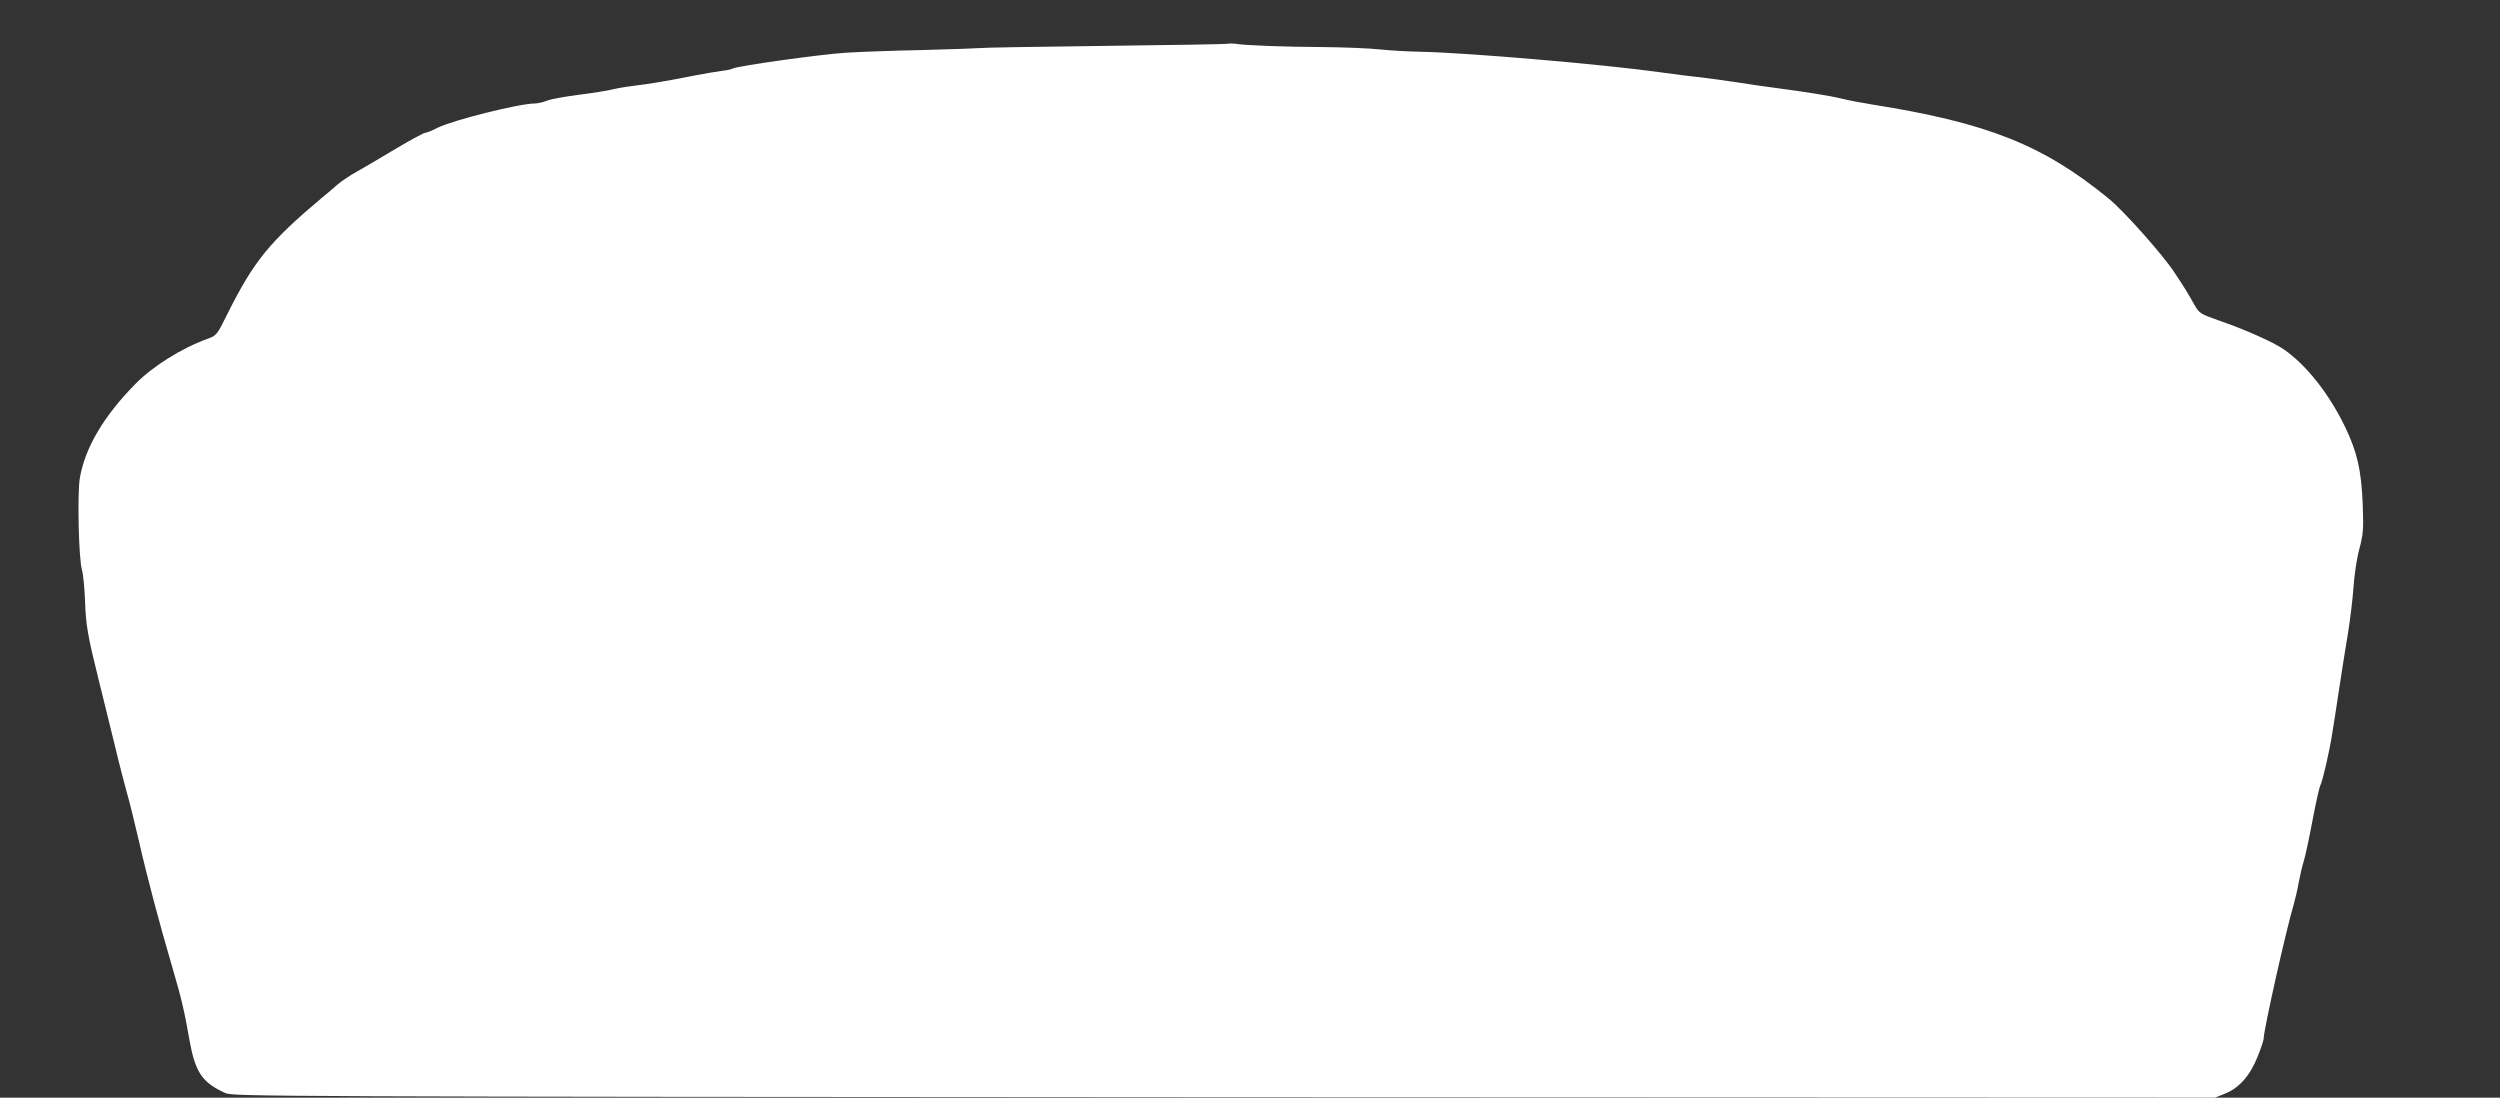 <?xml version="1.0" standalone="no"?>
<!DOCTYPE svg PUBLIC "-//W3C//DTD SVG 20010904//EN"
 "http://www.w3.org/TR/2001/REC-SVG-20010904/DTD/svg10.dtd">
<svg version="1.0" xmlns="http://www.w3.org/2000/svg"
 width="1280pt" height="562pt" viewBox="0 0 1280 562"
 preserveAspectRatio="xMidYMid meet">
<rect x="0" y="0" width="1280" height="562" fill="#333333" stroke="none"/>
<g transform="translate(0,562) scale(0.1,-0.1)"
fill="#ffffff" stroke="none">
<path d="M6289 5396 c-2 -2 -287 -7 -634 -11 -346 -4 -633 -9 -636 -11 -3 -1
-133 -6 -290 -10 -156 -3 -336 -10 -399 -14 -127 -8 -543 -66 -575 -80 -11 -5
-38 -11 -60 -13 -22 -3 -78 -12 -125 -21 -144 -29 -252 -47 -330 -56 -41 -5
-91 -14 -110 -19 -19 -5 -93 -17 -164 -26 -71 -9 -144 -22 -164 -30 -19 -8
-49 -15 -66 -15 -77 0 -420 -86 -495 -124 -28 -14 -56 -26 -64 -26 -7 0 -76
-37 -153 -83 -76 -46 -166 -98 -199 -117 -33 -18 -76 -47 -96 -64 -19 -17 -55
-48 -80 -68 -269 -226 -349 -324 -484 -594 -54 -109 -56 -112 -103 -129 -131
-47 -281 -141 -368 -230 -163 -165 -258 -327 -285 -481 -14 -81 -6 -419 11
-474 6 -19 12 -85 15 -146 4 -134 14 -189 70 -414 24 -96 62 -251 85 -345 22
-93 50 -199 60 -235 11 -36 38 -146 61 -245 41 -181 106 -426 172 -650 46
-157 62 -225 87 -370 30 -166 65 -218 185 -272 38 -17 254 -18 5113 -21 l5073
-2 52 21 c72 29 128 93 166 189 17 42 31 84 31 93 0 43 112 544 154 687 7 25
19 74 25 110 7 36 18 85 26 110 8 25 28 119 45 209 17 90 35 172 41 182 11 22
47 176 60 264 6 33 21 134 35 225 14 91 34 221 46 290 11 69 24 175 28 235 4
61 17 148 30 195 20 76 22 100 17 230 -7 173 -28 265 -91 396 -82 169 -198
316 -314 396 -52 36 -202 103 -334 148 -93 33 -98 36 -123 80 -39 69 -45 79
-104 168 -57 87 -257 312 -333 374 -337 276 -621 389 -1213 483 -55 9 -125 22
-155 30 -52 13 -175 33 -340 55 -41 5 -131 18 -200 29 -69 10 -154 22 -190 26
-36 3 -126 15 -200 25 -284 40 -986 100 -1225 105 -60 1 -155 6 -210 12 -55 6
-185 11 -290 12 -195 1 -396 8 -451 17 -17 2 -32 2 -35 0z"/>
</g>
</svg>
